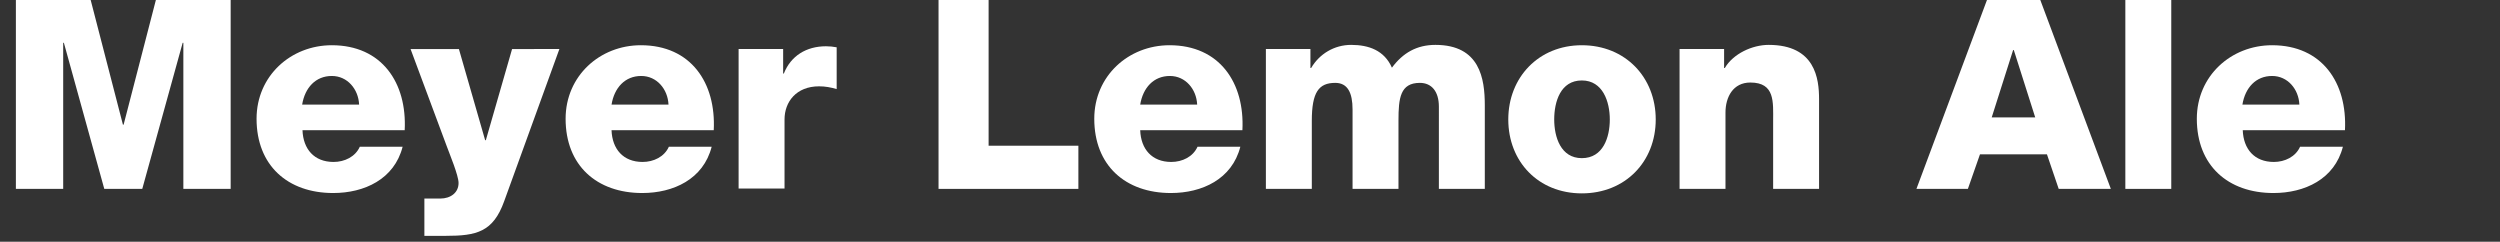 <?xml version="1.0" encoding="utf-8"?>
<!-- Generator: Adobe Illustrator 24.1.0, SVG Export Plug-In . SVG Version: 6.00 Build 0)  -->
<svg version="1.1" id="レイヤー_1" xmlns="http://www.w3.org/2000/svg" xmlns:xlink="http://www.w3.org/1999/xlink" x="0px"
	 y="0px" viewBox="0 0 724 70" style="enable-background:new 0 0 724 70;" xml:space="preserve">
<rect x="0" y="0" width="724" height="70" fill="#333333" stroke="none"/>
<style type="text/css">
	.st0{fill:#FFFFFF;}
</style>
<g>
	<g>
		<path class="st0" d="M4.6-1H26l9.6,37.1h0.2L45.4-1h21.4v55.7H53.1V12.4h-0.2L41.2,54.7H30.2L18.5,12.4h-0.2v42.3H4.6V-1z"/>
		<path class="st0" d="M87.6,37.7c0.2,5.5,3.4,9.2,9,9.2c3.2,0,6.3-1.5,7.6-4.4h12.4c-2.4,9.4-11.1,13.4-20.1,13.4
			c-13.2,0-22.2-8-22.2-21.5c0-12.4,9.9-21.3,21.8-21.3c14.5,0,21.8,10.9,21.1,24.6H87.6z M104,30.3c-0.2-4.5-3.4-8.3-7.9-8.3
			c-4.7,0-7.8,3.4-8.6,8.3H104z"/>
		<path class="st0" d="M146,58.3c-3.2,8.9-8,10-16.9,10h-6.2V57.5h4.6c3,0,5.3-1.7,5.3-4.5c0-2.2-2.6-8.4-3.4-10.6l-10.5-28.2h14
			l7.6,26.4h0.2l7.6-26.4H162L146,58.3z"/>
		<path class="st0" d="M177.1,37.7c0.2,5.5,3.4,9.2,9,9.2c3.2,0,6.3-1.5,7.6-4.4h12.4c-2.4,9.4-11.1,13.4-20.1,13.4
			c-13.2,0-22.2-8-22.2-21.5c0-12.4,9.9-21.3,21.8-21.3c14.5,0,21.8,10.9,21.1,24.6H177.1z M193.6,30.3c-0.2-4.5-3.4-8.3-7.9-8.3
			c-4.7,0-7.8,3.4-8.6,8.3H193.6z"/>
		<path class="st0" d="M213.9,14.2h12.9v7.1h0.2c2-5.1,6.5-7.9,12.2-7.9c1,0,2.1,0.1,3.1,0.3v12.1c-1.7-0.5-3.3-0.8-5.1-0.8
			c-6.6,0-10,4.5-10,9.6v20h-13.3V14.2z"/>
		<path class="st0" d="M271.8-1h14.5v43.2h26v12.5h-40.5V-1z"/>
		<path class="st0" d="M330.2,37.7c0.2,5.5,3.4,9.2,9,9.2c3.2,0,6.3-1.5,7.6-4.4h12.4c-2.4,9.4-11.1,13.4-20.1,13.4
			c-13.2,0-22.2-8-22.2-21.5c0-12.4,9.9-21.3,21.8-21.3c14.5,0,21.8,10.9,21.1,24.6H330.2z M346.7,30.3c-0.2-4.5-3.4-8.3-7.9-8.3
			c-4.7,0-7.8,3.4-8.6,8.3H346.7z"/>
		<path class="st0" d="M366.6,14.2h12.9v5.5h0.2c2.4-4.1,6.7-6.7,11.6-6.7c5.1,0,9.6,1.6,11.8,6.6c3.2-4.3,7.2-6.6,12.6-6.6
			c12.9,0,14.3,9.8,14.3,17.5v24.2h-13.3V30.9c0-4.4-2.1-6.9-5.5-6.9c-5.7,0-6.2,4.4-6.2,10.9v19.8h-13.3v-23c0-4.8-1.4-7.7-5-7.7
			c-4.8,0-6.8,2.7-6.8,11v19.7h-13.3V14.2z"/>
		<path class="st0" d="M458.1,13.1c12.6,0,21.4,9.3,21.4,21.5s-8.8,21.4-21.4,21.4c-12.6,0-21.3-9.2-21.3-21.4
			S445.6,13.1,458.1,13.1z M458.1,45.8c6.2,0,8.1-6.1,8.1-11.2c0-5.1-2-11.3-8.1-11.3c-6.2,0-8,6.2-8,11.3
			C450.1,39.7,452,45.8,458.1,45.8z"/>
		<path class="st0" d="M486.4,14.2h12.9v5.5h0.2c2.4-4.1,7.9-6.7,12.7-6.7c13.5,0,14.6,9.8,14.6,15.7v26h-13.3V35.1
			c0-5.5,0.6-11.2-6.6-11.2c-5,0-7.2,4.2-7.2,8.7v22.1h-13.3V14.2z"/>
		<path class="st0" d="M575.8-1h14.7l20.8,55.7h-15.1l-3.4-10h-19.4l-3.5,10H555L575.8-1z M576.8,34h12.6l-6.2-19.5h-0.2L576.8,34z"
			/>
		<path class="st0" d="M615.5-1h13.3v55.7h-13.3V-1z"/>
		<path class="st0" d="M649.5,37.7c0.2,5.5,3.4,9.2,9,9.2c3.2,0,6.3-1.5,7.6-4.4h12.4c-2.4,9.4-11.1,13.4-20.1,13.4
			c-13.2,0-22.2-8-22.2-21.5c0-12.4,9.9-21.3,21.8-21.3c14.5,0,21.8,10.9,21.1,24.6H649.5z M665.9,30.3c-0.2-4.5-3.4-8.3-7.9-8.3
			c-4.7,0-7.8,3.4-8.6,8.3H665.9z"/>
	</g>
</g>
</svg>
